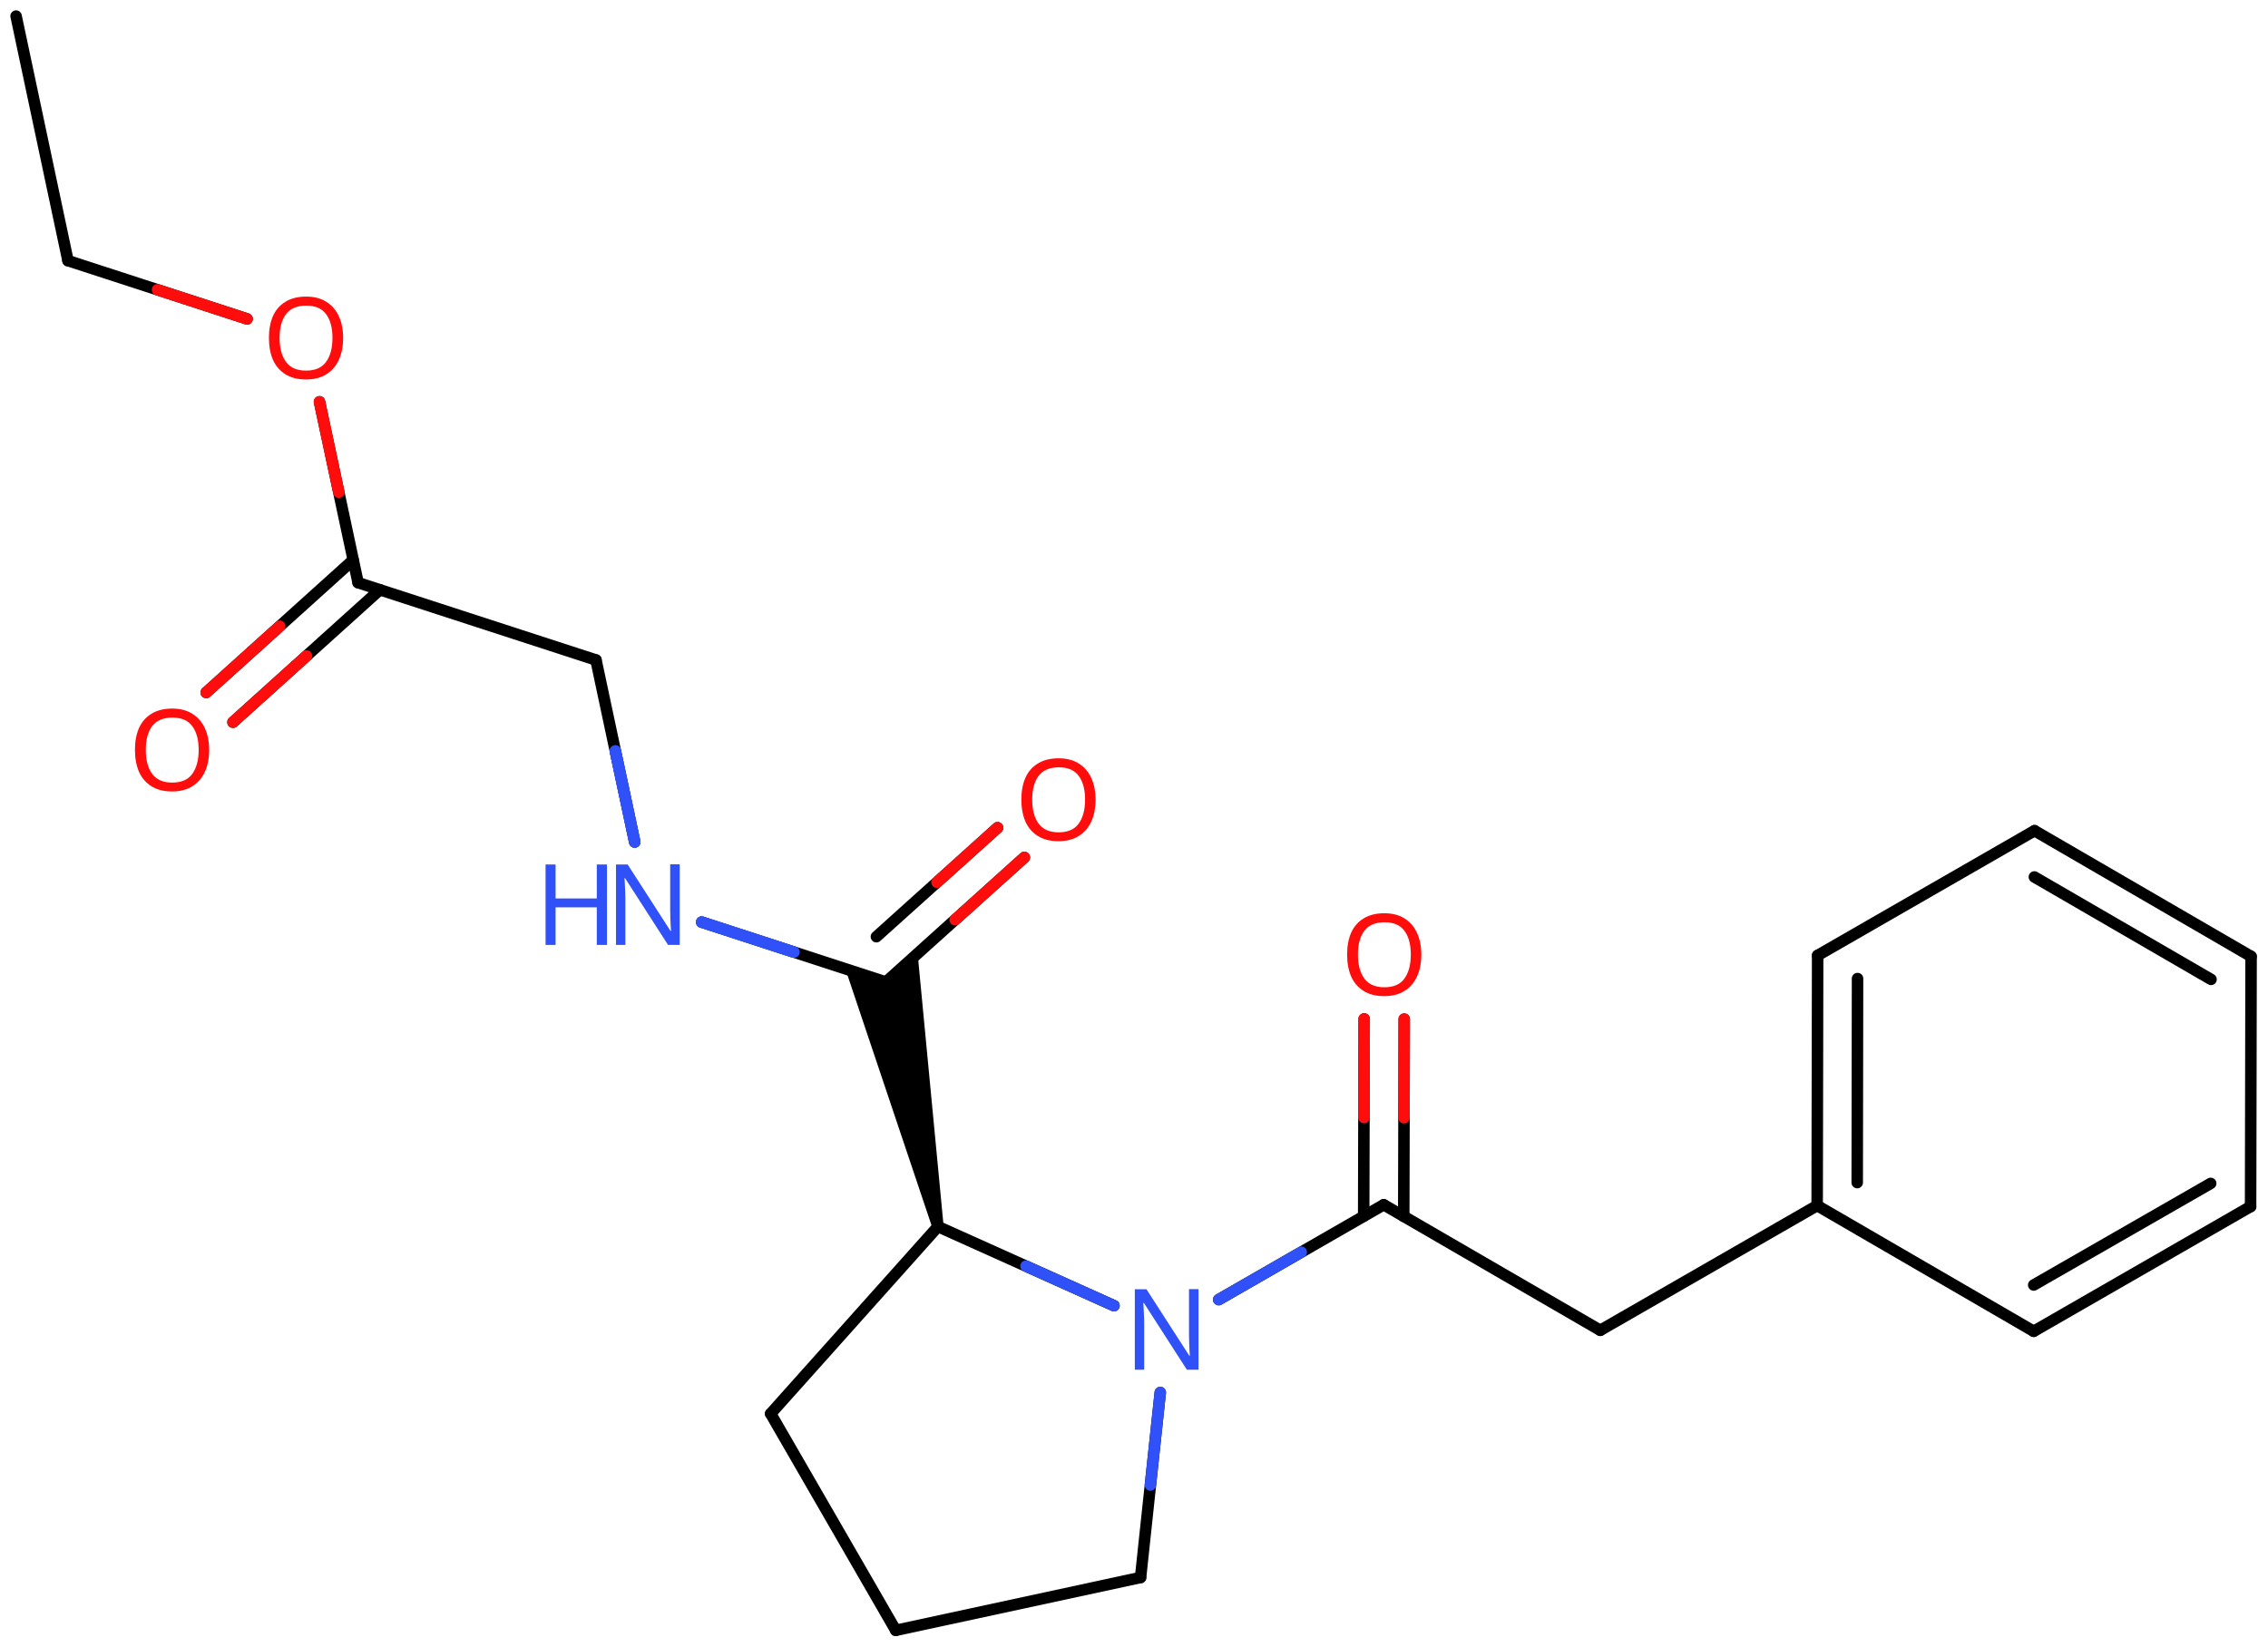 <svg xmlns="http://www.w3.org/2000/svg" xmlns:xlink="http://www.w3.org/1999/xlink" height="100.37mm" version="1.2" viewBox="0 0 138.14 100.37" width="138.14mm">
      
    <desc>Generated by the Chemistry Development Kit (http://github.com/cdk)</desc>
      
    <g fill="#FF0D0D" stroke="#000000" stroke-linecap="round" stroke-linejoin="round" stroke-width=".7">
            
        <rect fill="#FFFFFF" height="101.0" stroke="none" width="139.0" x=".0" y=".0"/>
            
        <g class="mol" id="mol1">
                  
            <line class="bond" id="mol1bnd1" x1=".98" x2="4.14" y1=".98" y2="15.88"/>
                  
            <line class="bond" id="mol1bnd2" x1="4.14" x2="15.05" y1="15.88" y2="19.43"/>
                  
            <line class="bond" id="mol1bnd3" x1="19.46" x2="21.81" y1="24.48" y2="35.5"/>
                  
            <g class="bond" id="mol1bnd4">
                        
                <line x1="23.14" x2="14.19" y1="35.93" y2="44.0"/>
                        
                <line x1="21.51" x2="12.56" y1="34.12" y2="42.19"/>
                      
                <line class="hi" stroke="#FF0D0D" x1="14.19" x2="18.665" y1="44.0" y2="39.965"/>
                <line class="hi" stroke="#FF0D0D" x1="12.56" x2="17.035" y1="42.19" y2="38.155"/>
            </g>
                  
            <line class="bond" id="mol1bnd5" x1="21.81" x2="36.3" y1="35.5" y2="40.21"/>
                  
            <line class="bond" id="mol1bnd6" x1="36.3" x2="38.66" y1="40.21" y2="51.3"/>
                  
            <line class="bond" id="mol1bnd7" x1="42.74" x2="53.96" y1="56.18" y2="59.83"/>
                  
            <g class="bond" id="mol1bnd8">
                        
                <line x1="53.96" x2="62.39" y1="59.83" y2="52.24"/>
                        
                <line x1="53.38" x2="60.76" y1="57.07" y2="50.43"/>
                      
                <line class="hi" stroke="#FF0D0D" x1="62.39" x2="58.175" y1="52.24" y2="56.035"/>
                <line class="hi" stroke="#FF0D0D" x1="60.76" x2="57.07" y1="50.43" y2="53.75"/>
            </g>
                  
            <path class="bond" d="M56.79 74.81l.68 -.15l-1.58 -16.57l-1.93 1.74l-2.47 -.8z" fill="#000000" id="mol1bnd9" stroke="none"/>
                  
            <line class="bond" id="mol1bnd10" x1="57.13" x2="46.94" y1="74.73" y2="86.13"/>
                  
            <line class="bond" id="mol1bnd11" x1="46.94" x2="54.56" y1="86.13" y2="99.33"/>
                  
            <line class="bond" id="mol1bnd12" x1="54.56" x2="69.47" y1="99.33" y2="96.11"/>
                  
            <line class="bond" id="mol1bnd13" x1="69.47" x2="70.67" y1="96.11" y2="84.84"/>
                  
            <line class="bond" id="mol1bnd14" x1="57.13" x2="67.85" y1="74.73" y2="79.55"/>
                  
            <line class="bond" id="mol1bnd15" x1="74.23" x2="84.28" y1="79.18" y2="73.4"/>
                  
            <g class="bond" id="mol1bnd16">
                        
                <line x1="83.06" x2="83.09" y1="74.1" y2="62.08"/>
                        
                <line x1="85.5" x2="85.53" y1="74.11" y2="62.09"/>
                      
                <line class="hi" stroke="#FF0D0D" x1="83.09" x2="83.075" y1="62.08" y2="68.09"/>
                <line class="hi" stroke="#FF0D0D" x1="85.53" x2="85.515" y1="62.09" y2="68.1"/>
            </g>
                  
            <line class="bond" id="mol1bnd17" x1="84.28" x2="97.47" y1="73.4" y2="81.05"/>
                  
            <line class="bond" id="mol1bnd18" x1="97.47" x2="110.68" y1="81.05" y2="73.45"/>
                  
            <g class="bond" id="mol1bnd19">
                        
                <line x1="110.71" x2="110.68" y1="58.21" y2="73.45"/>
                        
                <line x1="113.14" x2="113.12" y1="59.62" y2="72.05"/>
                      
            </g>
                  
            <line class="bond" id="mol1bnd20" x1="110.71" x2="123.92" y1="58.21" y2="50.61"/>
                  
            <g class="bond" id="mol1bnd21">
                        
                <line x1="137.11" x2="123.92" y1="58.27" y2="50.61"/>
                        
                <line x1="134.67" x2="123.91" y1="59.67" y2="53.43"/>
                      
            </g>
                  
            <line class="bond" id="mol1bnd22" x1="137.11" x2="137.08" y1="58.27" y2="73.51"/>
                  
            <g class="bond" id="mol1bnd23">
                        
                <line x1="123.87" x2="137.08" y1="81.11" y2="73.51"/>
                        
                <line x1="123.87" x2="134.65" y1="78.29" y2="72.1"/>
                      
            </g>
                  
            <line class="bond" id="mol1bnd24" x1="110.68" x2="123.87" y1="73.45" y2="81.11"/>
                  
            <path class="atom" d="M20.9 20.59q.0 .76 -.26 1.33q-.26 .57 -.76 .88q-.5 .32 -1.24 .32q-.76 .0 -1.26 -.32q-.51 -.32 -.76 -.89q-.24 -.57 -.24 -1.33q.0 -.75 .24 -1.31q.25 -.57 .76 -.88q.51 -.32 1.27 -.32q.73 .0 1.23 .32q.5 .31 .76 .88q.26 .57 .26 1.33zM17.03 20.59q.0 .92 .39 1.46q.39 .53 1.22 .53q.84 .0 1.22 -.53q.39 -.54 .39 -1.46q.0 -.93 -.39 -1.45q-.38 -.52 -1.21 -.52q-.83 .0 -1.23 .52q-.39 .52 -.39 1.45z" id="mol1atm3" stroke="none"/>
                  
            <path class="atom" d="M12.74 45.69q.0 .76 -.26 1.33q-.26 .57 -.76 .88q-.5 .32 -1.24 .32q-.76 .0 -1.26 -.32q-.51 -.32 -.76 -.89q-.24 -.57 -.24 -1.33q.0 -.75 .24 -1.31q.25 -.57 .76 -.88q.51 -.32 1.27 -.32q.73 .0 1.23 .32q.5 .31 .76 .88q.26 .57 .26 1.33zM8.88 45.69q.0 .92 .39 1.46q.39 .53 1.22 .53q.84 .0 1.22 -.53q.39 -.54 .39 -1.46q.0 -.93 -.39 -1.45q-.38 -.52 -1.21 -.52q-.83 .0 -1.23 .52q-.39 .52 -.39 1.45z" id="mol1atm5" stroke="none"/>
                  
            <g class="atom" id="mol1atm7">
                        
                <path d="M41.41 57.57h-.72l-2.62 -4.07h-.03q.01 .24 .03 .6q.02 .36 .02 .73v2.74h-.57v-4.9h.71l2.61 4.05h.03q-.01 -.11 -.02 -.33q-.01 -.22 -.02 -.48q-.01 -.26 -.01 -.48v-2.77h.58v4.9z" fill="#3050F8" stroke="none"/>
                        
                <path d="M36.97 57.57h-.62v-2.29h-2.51v2.29h-.61v-4.9h.61v2.07h2.51v-2.07h.62v4.9z" fill="#3050F8" stroke="none"/>
                      
            </g>
                  
            <path class="atom" d="M66.73 48.72q.0 .76 -.26 1.33q-.26 .57 -.76 .88q-.5 .32 -1.24 .32q-.76 .0 -1.26 -.32q-.51 -.32 -.76 -.89q-.24 -.57 -.24 -1.33q.0 -.75 .24 -1.31q.25 -.57 .76 -.88q.51 -.32 1.27 -.32q.73 .0 1.23 .32q.5 .31 .76 .88q.26 .57 .26 1.33zM62.87 48.72q.0 .92 .39 1.46q.39 .53 1.22 .53q.84 .0 1.22 -.53q.39 -.54 .39 -1.46q.0 -.93 -.39 -1.45q-.38 -.52 -1.21 -.52q-.83 .0 -1.23 .52q-.39 .52 -.39 1.45z" id="mol1atm9" stroke="none"/>
                  
            <path class="atom" d="M73.01 83.45h-.72l-2.62 -4.07h-.03q.01 .24 .03 .6q.02 .36 .02 .73v2.74h-.57v-4.9h.71l2.61 4.05h.03q-.01 -.11 -.02 -.33q-.01 -.22 -.02 -.48q-.01 -.26 -.01 -.48v-2.77h.58v4.9z" fill="#3050F8" id="mol1atm14" stroke="none"/>
                  
            <path class="atom" d="M86.57 58.16q.0 .76 -.26 1.33q-.26 .57 -.76 .88q-.5 .32 -1.24 .32q-.76 .0 -1.26 -.32q-.51 -.32 -.76 -.89q-.24 -.57 -.24 -1.33q.0 -.75 .24 -1.31q.25 -.57 .76 -.88q.51 -.32 1.27 -.32q.73 .0 1.23 .32q.5 .31 .76 .88q.26 .57 .26 1.33zM82.71 58.16q.0 .92 .39 1.46q.39 .53 1.22 .53q.84 .0 1.22 -.53q.39 -.54 .39 -1.46q.0 -.93 -.39 -1.45q-.38 -.52 -1.21 -.52q-.83 .0 -1.23 .52q-.39 .52 -.39 1.45z" id="mol1atm16" stroke="none"/>
                
            <line class="hi" id="mol1bnd2" stroke="#FF0D0D" x1="15.05" x2="9.595" y1="19.43" y2="17.655"/>
            <line class="hi" id="mol1bnd3" stroke="#FF0D0D" x1="19.46" x2="20.635" y1="24.48" y2="29.99"/>
            <line class="hi" id="mol1bnd6" stroke="#3050F8" x1="38.66" x2="37.48" y1="51.3" y2="45.755"/>
            <line class="hi" id="mol1bnd6" stroke="#3050F8" x1="38.66" x2="37.48" y1="51.3" y2="45.755"/>
            <line class="hi" id="mol1bnd7" stroke="#3050F8" x1="42.74" x2="48.35" y1="56.18" y2="58.005"/>
            <line class="hi" id="mol1bnd7" stroke="#3050F8" x1="42.74" x2="48.35" y1="56.18" y2="58.005"/>
            <line class="hi" id="mol1bnd13" stroke="#3050F8" x1="70.67" x2="70.07" y1="84.84" y2="90.475"/>
            <line class="hi" id="mol1bnd14" stroke="#3050F8" x1="67.85" x2="62.49" y1="79.55" y2="77.14"/>
            <line class="hi" id="mol1bnd15" stroke="#3050F8" x1="74.23" x2="79.255" y1="79.18" y2="76.29"/>
        </g>
          
    </g>
    
</svg>
